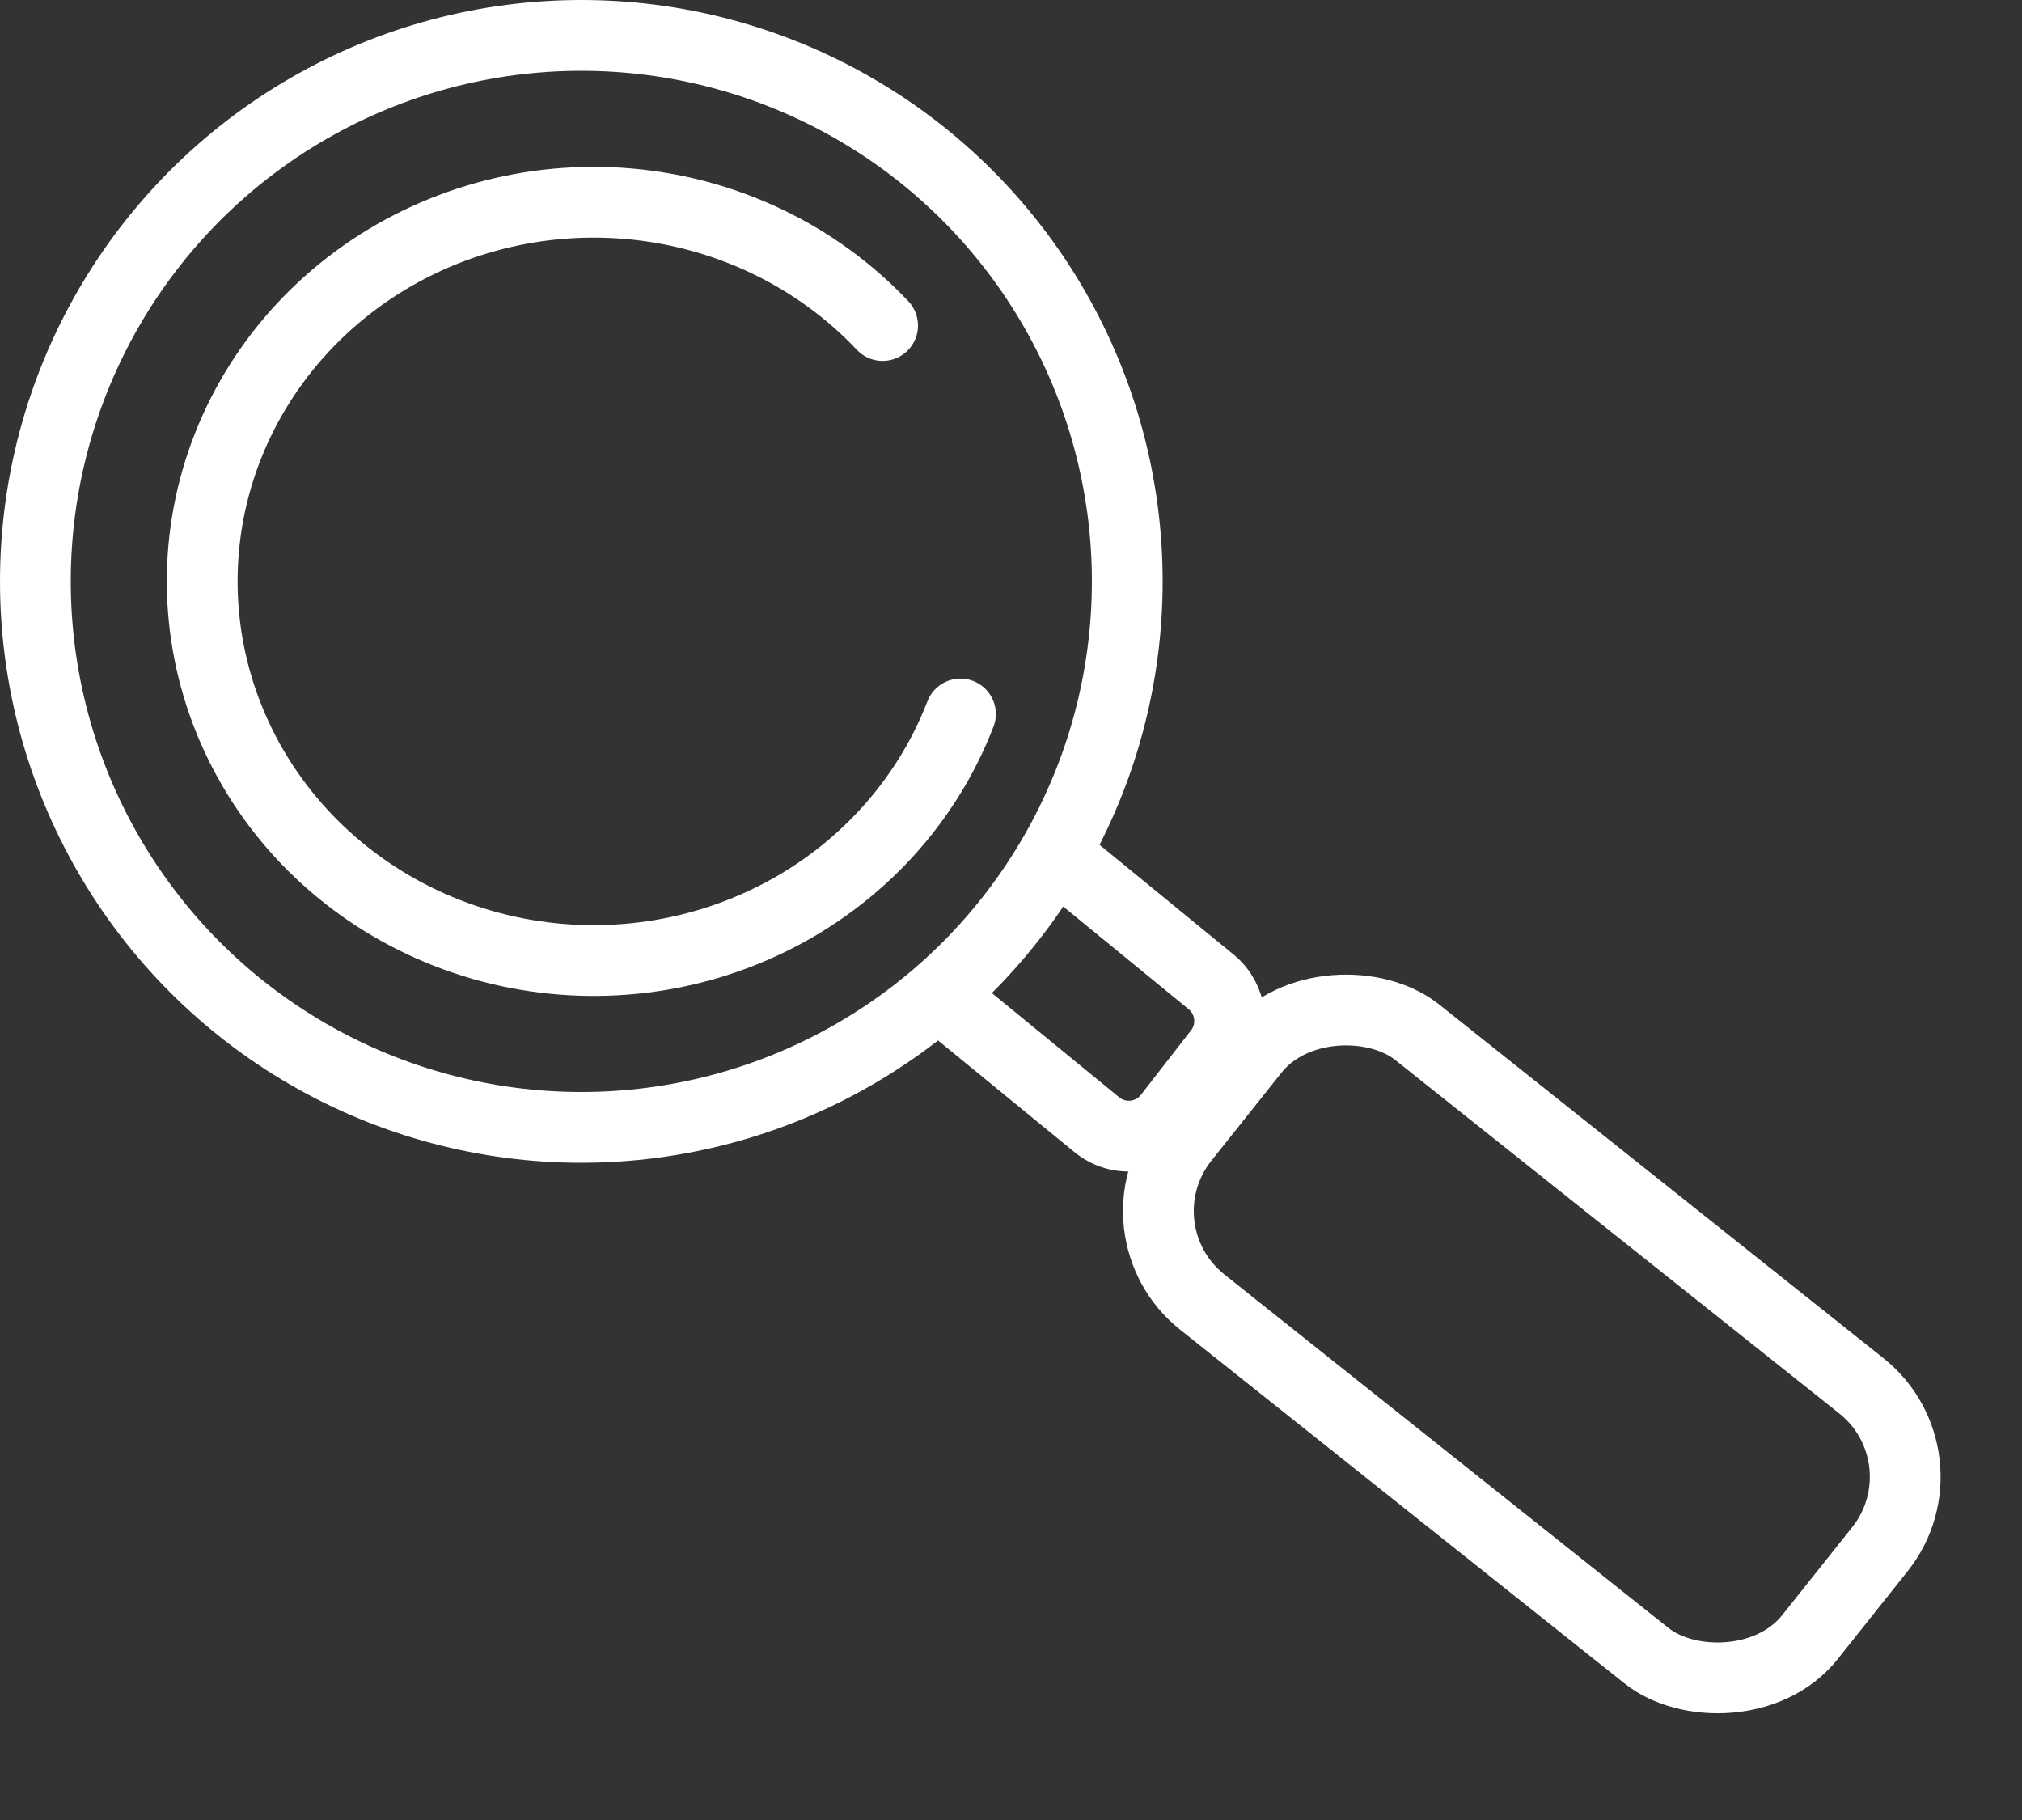 <svg width="40" height="36" viewBox="0 0 40 36" fill="none" xmlns="http://www.w3.org/2000/svg">
<rect x="0" y="0" width="40" height="36" fill="#333333" stroke="none"/>
<circle cx="11.5" cy="11.5" r="10.8" stroke="white" stroke-width="1.4"/>
<path d="M17.46 6.439C16.154 5.056 14.362 4.197 12.435 4.03C10.509 3.863 8.587 4.4 7.049 5.536C5.511 6.672 4.467 8.324 4.123 10.167C3.78 12.011 4.161 13.912 5.192 15.497C6.223 17.082 7.829 18.236 9.694 18.732C11.559 19.228 13.549 19.03 15.271 18.177C16.993 17.324 18.323 15.878 19 14.123" stroke="white" stroke-width="1.4" stroke-linecap="round"/>
<path d="M19 20.039L21.698 22.247C22.133 22.603 22.776 22.531 23.121 22.087L24.115 20.809C24.448 20.381 24.378 19.765 23.959 19.422L21 17" stroke="white" stroke-width="1.4"/>
<rect x="21.984" y="24.323" width="6.824" height="15.833" rx="2.3" transform="rotate(-51.482 21.984 24.323)" stroke="white" stroke-width="1.4"/>
</svg>
